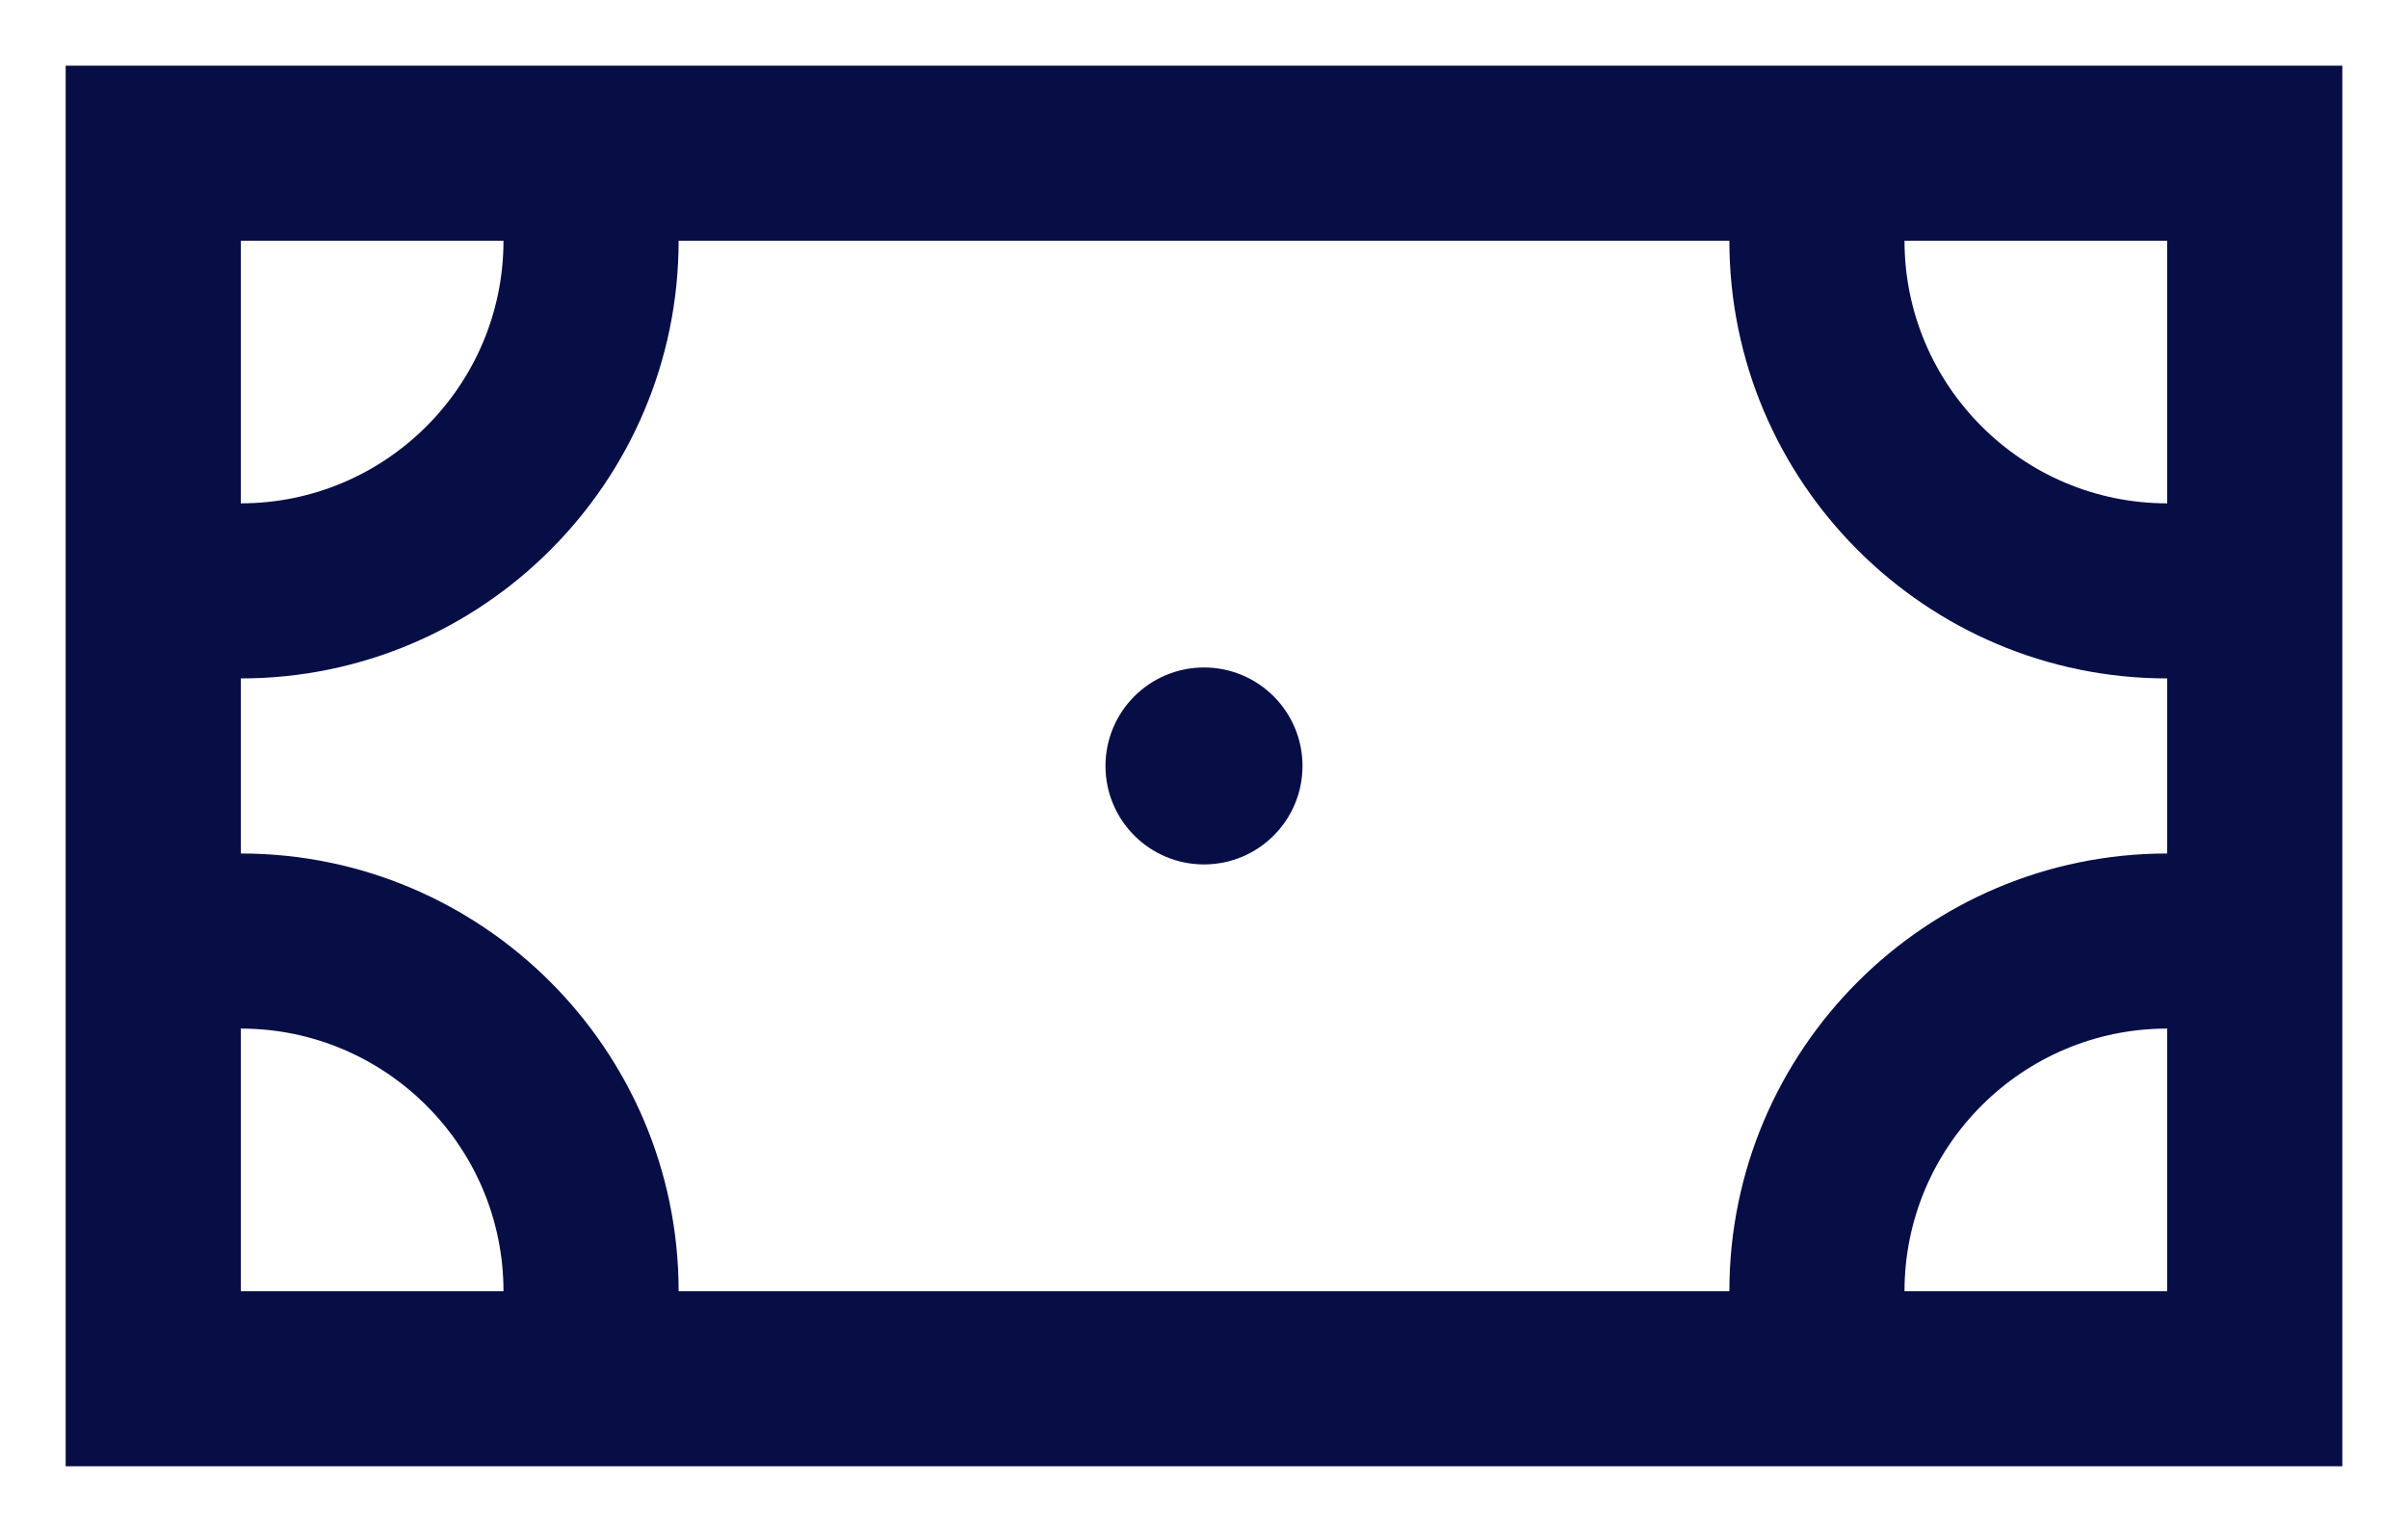 <svg width="22" height="14" viewBox="0 0 22 14" fill="none" xmlns="http://www.w3.org/2000/svg">
<path d="M0.6 0.6V13.4H21.4V0.6H0.6ZM2.2 2.2H4.6C4.6 3.523 3.523 4.6 2.2 4.6V2.2ZM19.8 7.8C17.594 7.8 15.8 9.594 15.8 11.8H17.4C17.4 10.477 18.477 9.4 19.8 9.4V11.8H2.2V9.4C3.523 9.4 4.6 10.477 4.6 11.8H6.2C6.2 9.594 4.406 7.8 2.2 7.8V6.2C4.406 6.2 6.2 4.406 6.2 2.2H15.8C15.8 4.406 17.594 6.2 19.8 6.2V7.8ZM19.8 4.6C18.477 4.6 17.4 3.523 17.4 2.2H19.8V4.6Z" fill="#070E46"/>
<path d="M11 7.9C11.497 7.9 11.9 7.497 11.9 7C11.9 6.503 11.497 6.1 11 6.1C10.503 6.1 10.1 6.503 10.1 7C10.1 7.497 10.503 7.9 11 7.9Z" fill="#070E46"/>
</svg>
